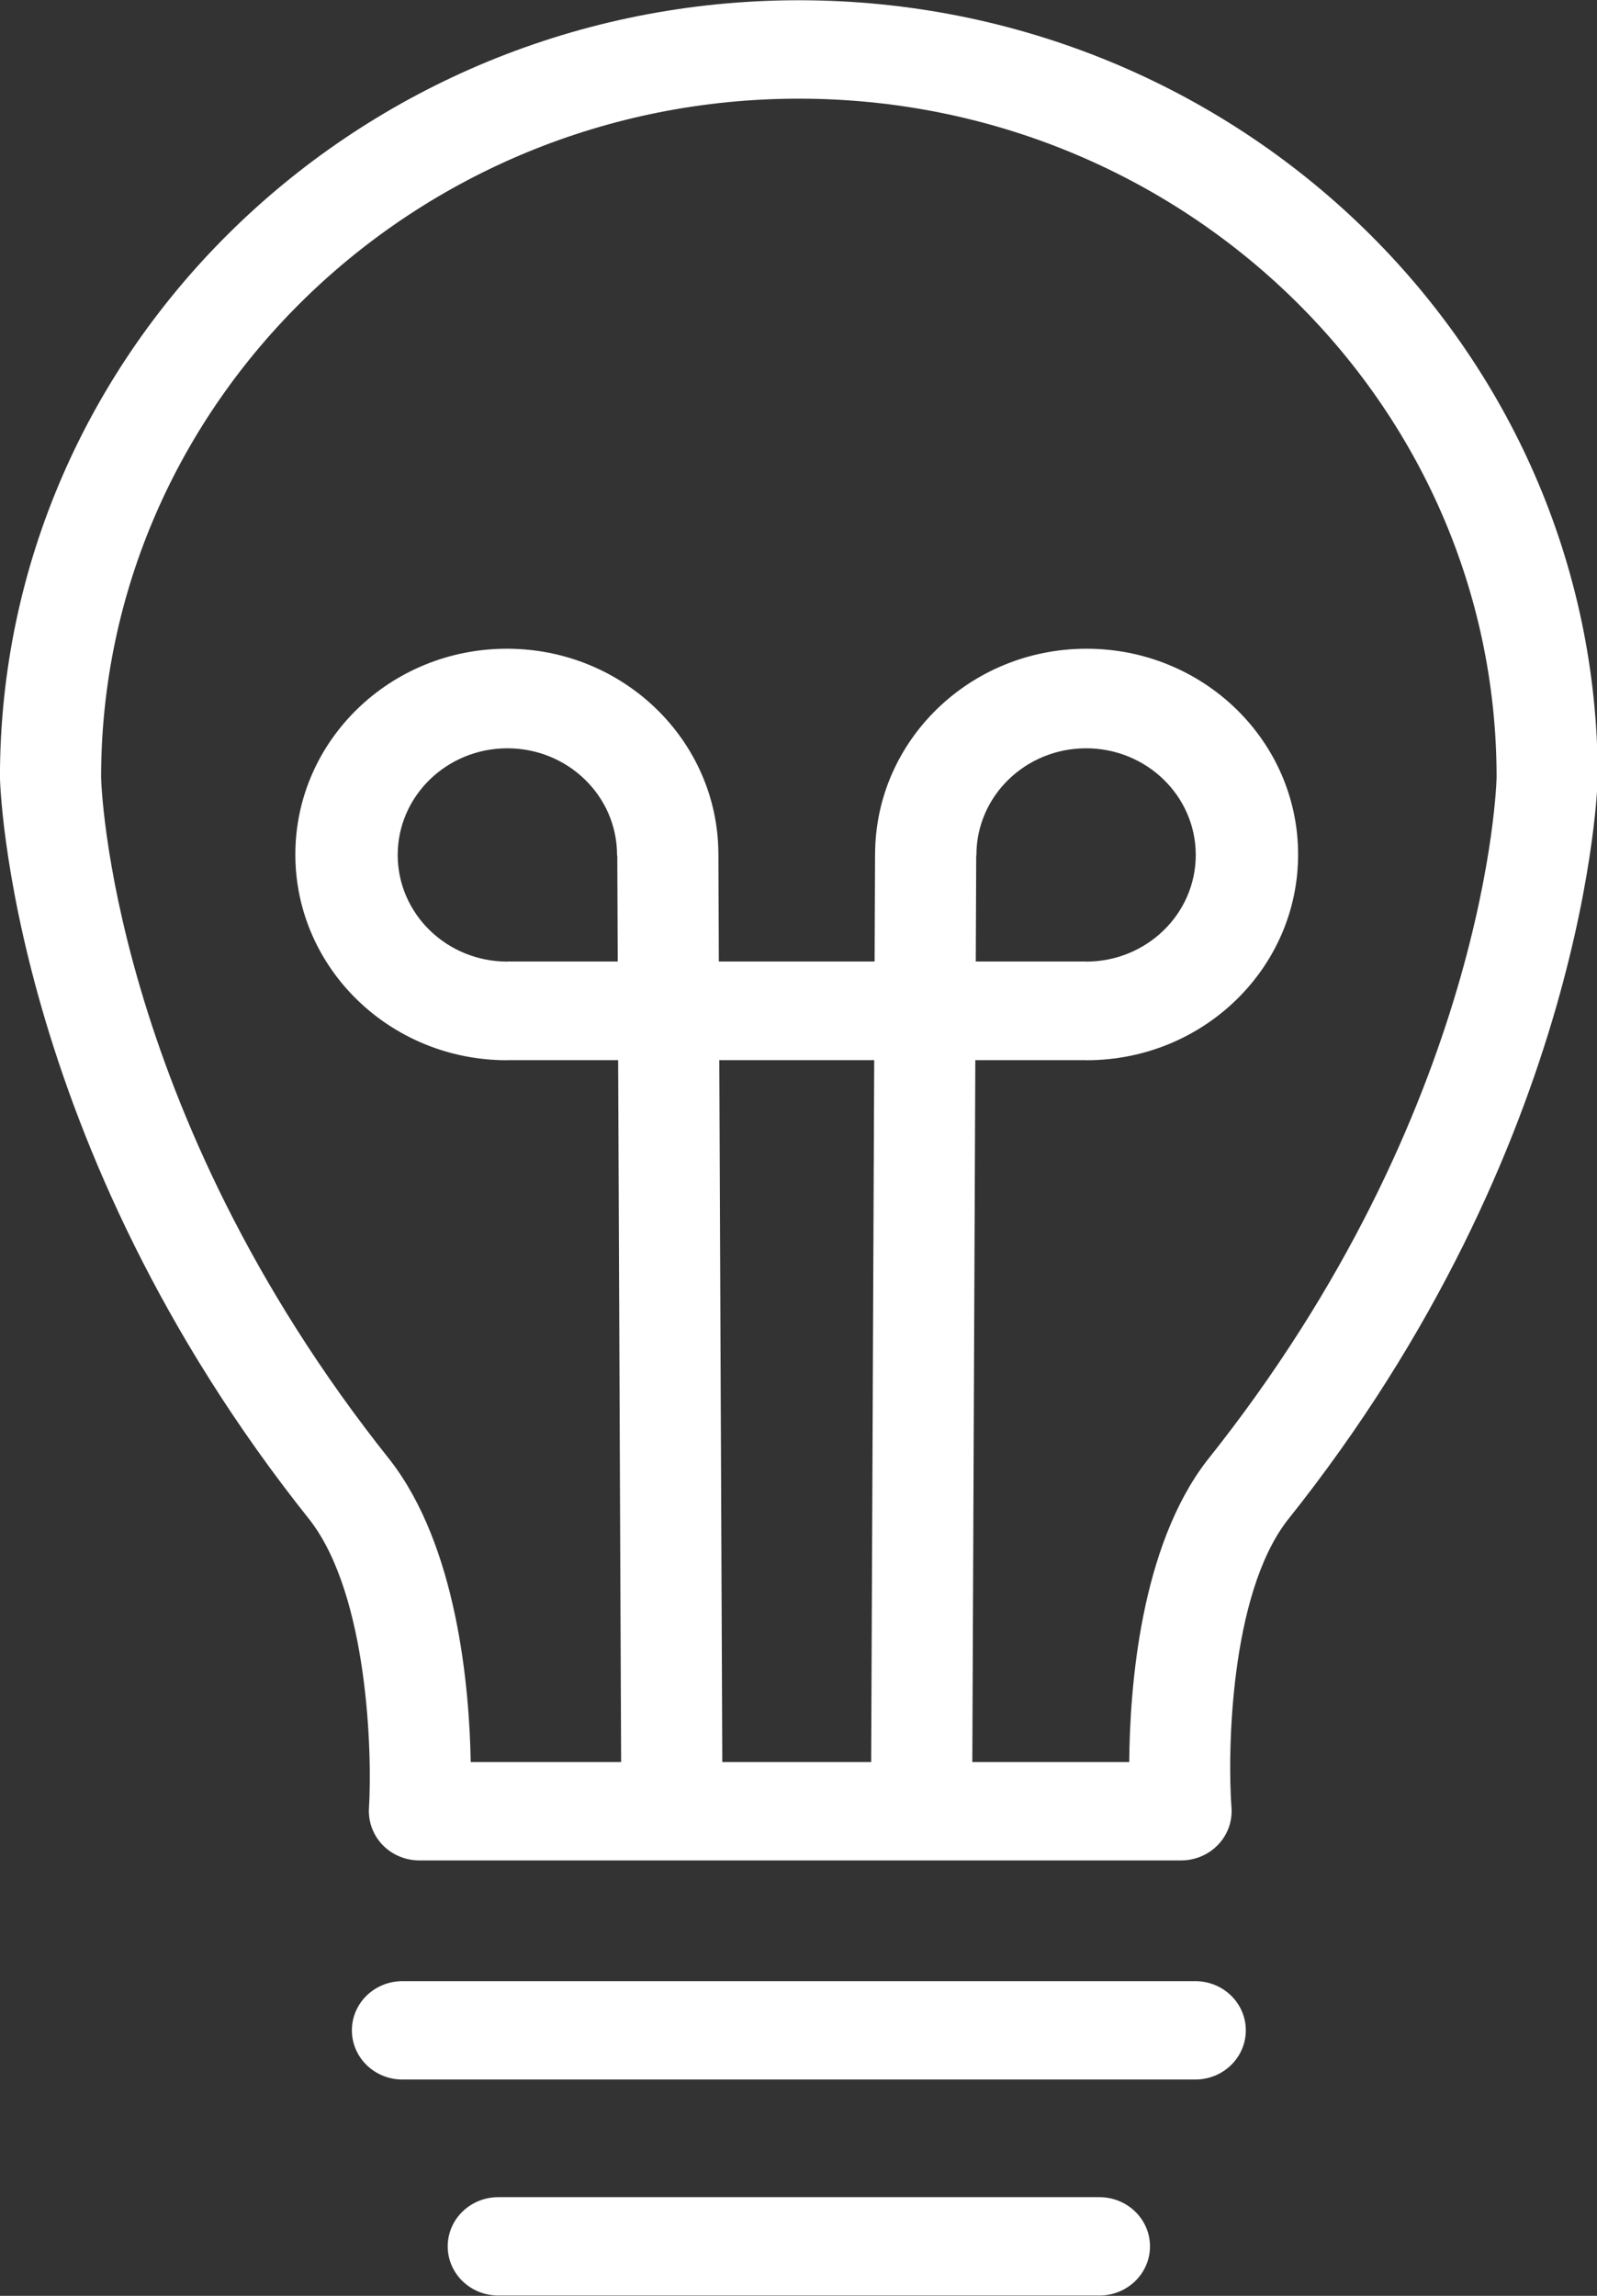 <svg xmlns="http://www.w3.org/2000/svg" xmlns:xlink="http://www.w3.org/1999/xlink" preserveAspectRatio="xMidYMid" width="32" height="46" viewBox="0 0 32 46">
  <rect x="0" y="0" width="32" height="46" fill="#333333" stroke="none"/>
  <defs>
    <style>
      .cls-1 {
        fill: #fff;
        fill-rule: evenodd;
      }
    </style>
  </defs>
  <path d="M25.791,30.468 C24.640,31.966 24.595,35.129 24.676,36.219 C24.696,36.493 24.599,36.762 24.407,36.962 C24.215,37.163 23.946,37.276 23.665,37.276 L8.405,37.276 C8.126,37.276 7.858,37.165 7.666,36.966 C7.476,36.768 7.377,36.502 7.393,36.231 C7.460,35.137 7.377,31.966 6.209,30.457 C0.167,22.888 -0.001,15.645 -0.001,15.574 C-0.001,6.989 7.179,0.005 16.007,0.005 C24.835,0.005 32.015,6.989 32.015,15.574 C32.015,15.645 31.845,22.892 25.791,30.468 ZM14.473,35.305 L17.456,35.305 L17.517,21.241 L16.028,21.241 L15.901,21.241 L14.413,21.241 L14.473,35.305 ZM16.007,1.977 C8.298,1.977 2.026,8.076 2.026,15.574 C2.026,15.637 2.187,22.201 7.819,29.259 C9.159,30.990 9.405,33.791 9.432,35.305 L12.446,35.305 L12.386,21.241 L10.177,21.241 C10.170,21.241 10.164,21.243 10.157,21.243 C7.816,21.243 5.918,19.397 5.918,17.121 C5.918,14.844 7.816,12.998 10.157,12.998 C12.494,12.998 14.388,14.838 14.395,17.110 L14.395,17.110 L14.395,17.114 C14.395,17.116 14.396,17.118 14.396,17.121 C14.396,17.123 14.395,17.125 14.395,17.127 L14.404,19.265 L15.648,19.265 L16.282,19.265 L17.525,19.265 L17.534,17.127 C17.534,17.125 17.534,17.123 17.534,17.121 C17.534,17.118 17.534,17.116 17.534,17.114 L17.534,17.110 L17.535,17.110 C17.541,14.838 19.435,12.998 21.772,12.998 C24.113,12.998 26.011,14.844 26.011,17.121 C26.011,19.397 24.113,21.243 21.772,21.243 C21.766,21.243 21.760,21.241 21.753,21.241 L19.543,21.241 L19.483,35.305 L22.627,35.305 C22.639,33.788 22.855,30.994 24.179,29.272 C29.829,22.201 29.988,15.637 29.988,15.574 C29.988,8.076 23.716,1.977 16.007,1.977 ZM12.364,17.130 C12.364,15.950 11.380,14.993 10.167,14.993 C8.953,14.993 7.969,15.950 7.969,17.130 C7.969,18.310 8.953,19.267 10.167,19.267 C10.170,19.267 10.173,19.265 10.177,19.265 L12.378,19.265 L12.369,17.140 L12.362,17.140 C12.362,17.137 12.364,17.134 12.364,17.130 ZM19.561,17.140 L19.552,19.265 L21.753,19.265 C21.756,19.265 21.759,19.267 21.763,19.267 C22.976,19.267 23.960,18.310 23.960,17.130 C23.960,15.950 22.976,14.993 21.763,14.993 C20.549,14.993 19.565,15.950 19.565,17.130 C19.565,17.134 19.567,17.137 19.567,17.140 L19.561,17.140 ZM8.064,39.695 L23.950,39.695 C24.510,39.695 24.963,40.135 24.963,40.680 C24.963,41.225 24.510,41.666 23.950,41.666 L8.064,41.666 C7.504,41.666 7.051,41.225 7.051,40.680 C7.051,40.135 7.504,39.695 8.064,39.695 ZM9.985,44.023 L22.029,44.023 C22.589,44.023 23.043,44.464 23.043,45.008 C23.043,45.553 22.589,45.994 22.029,45.994 L9.985,45.994 C9.424,45.994 8.971,45.553 8.971,45.008 C8.971,44.464 9.424,44.023 9.985,44.023 Z" class="cls-1"/>
</svg>
